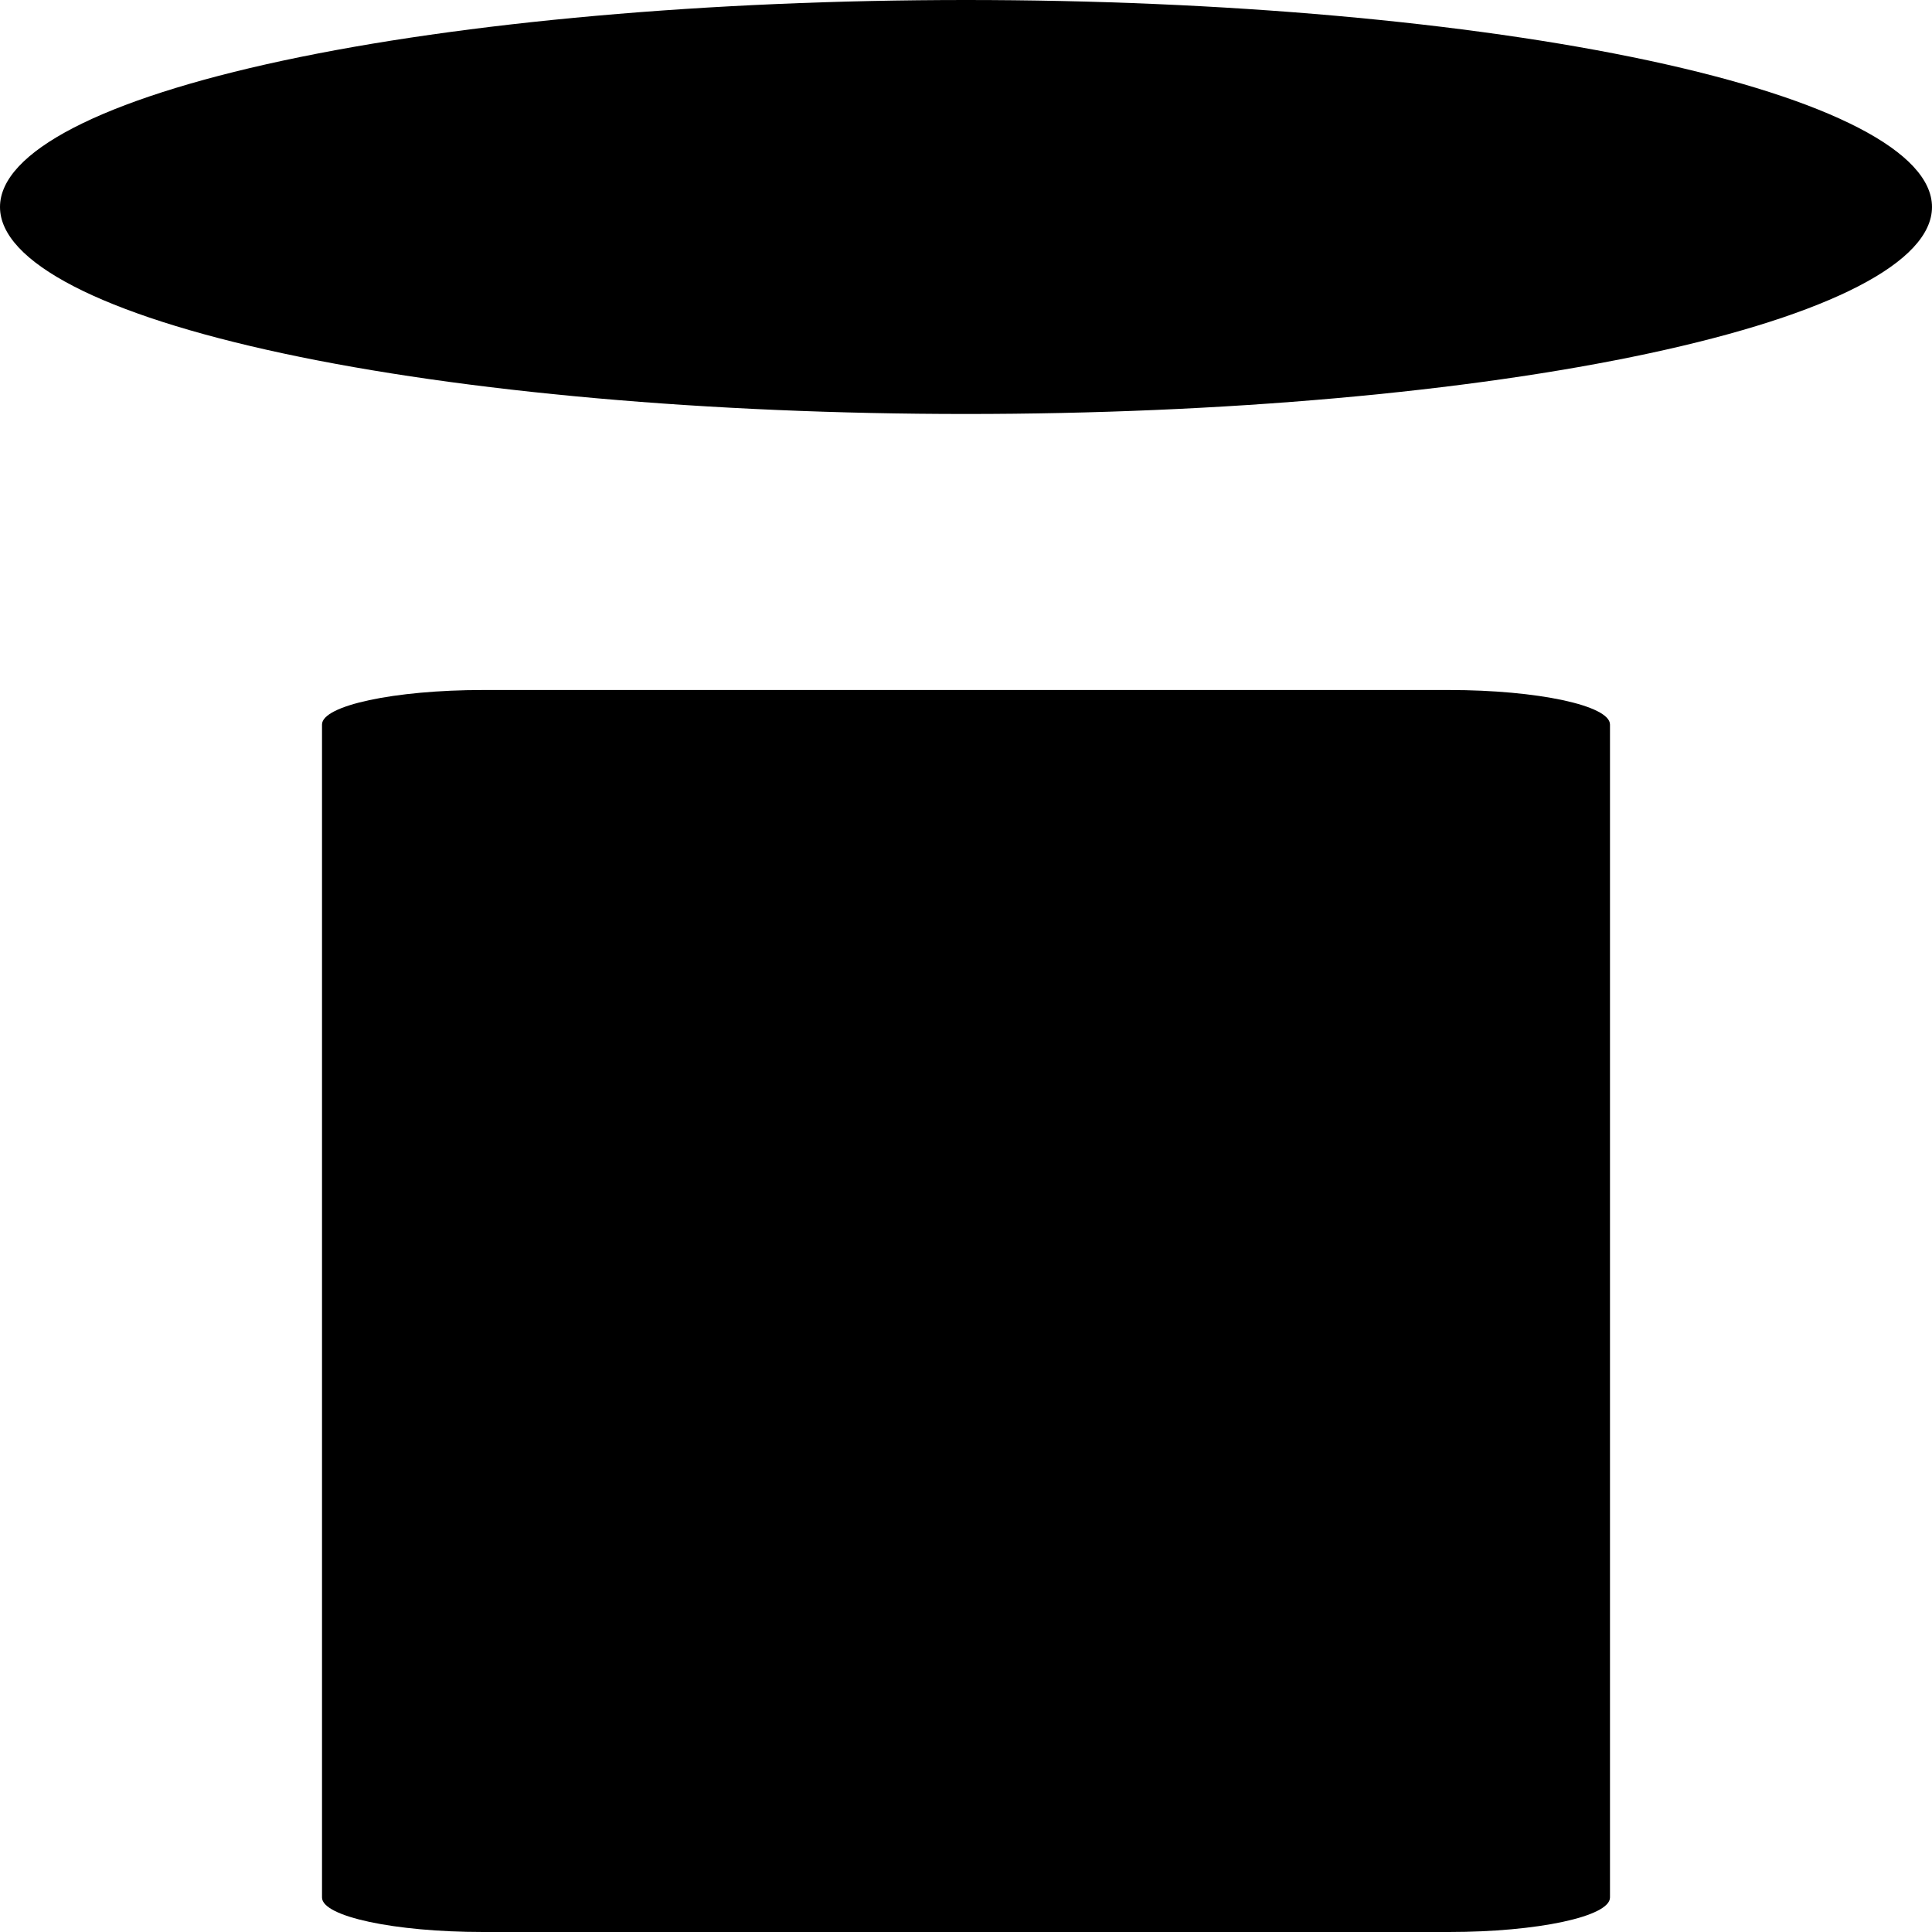 <svg width="40" height="40" viewBox="0 0 40 40" fill="none" xmlns="http://www.w3.org/2000/svg">
<path d="M0 4.286C0 5.422 2.107 6.512 5.858 7.316C9.609 8.12 14.696 8.571 20 8.571C25.304 8.571 30.391 8.12 34.142 7.316C37.893 6.512 40 5.422 40 4.286C40 3.149 37.893 2.059 34.142 1.255C30.391 0.452 25.304 0 20 0C14.696 0 9.609 0.452 5.858 1.255C2.107 2.059 0 3.149 0 4.286ZM30 14.286H10C8.167 14.286 6.667 14.607 6.667 15V39.286C6.667 39.679 8.167 40 10 40H30C31.833 40 33.333 39.679 33.333 39.286V15C33.333 14.607 31.833 14.286 30 14.286Z" fill="black"/>
</svg>
